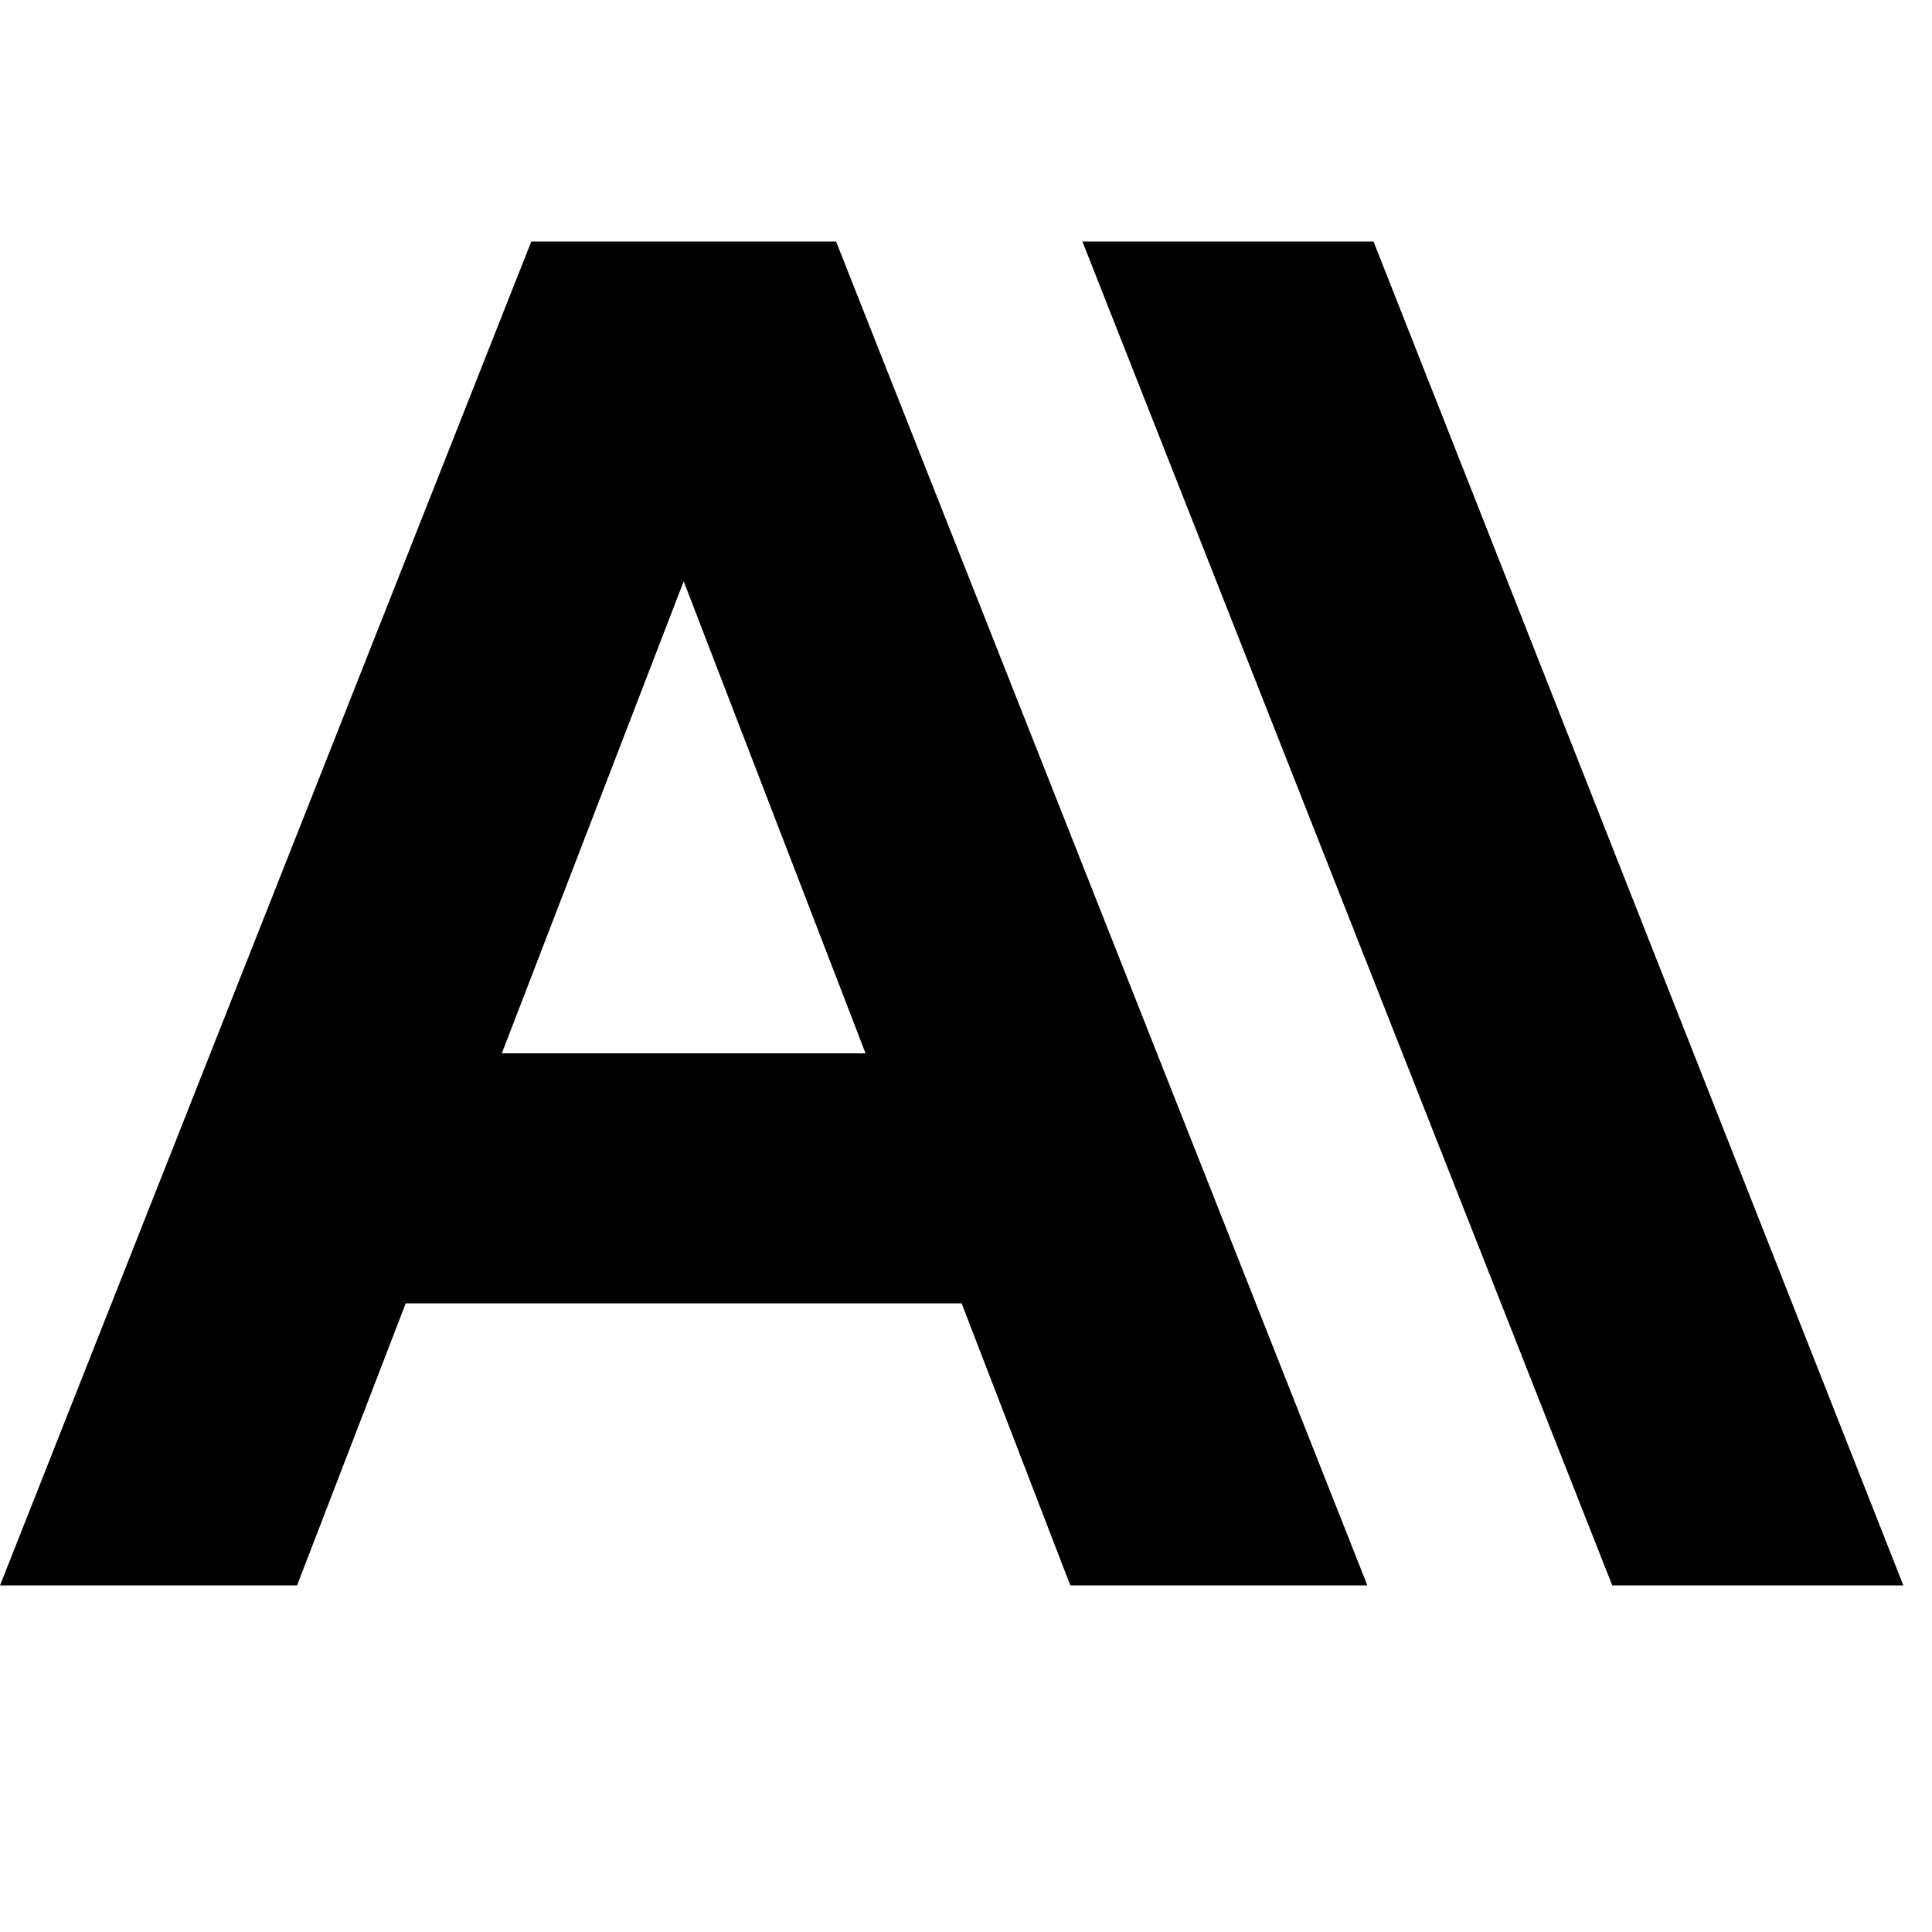 <svg height="64" stroke-linejoin="round" viewBox="0 0 16 16" width="64"
    xmlns="http://www.w3.org/2000/svg">
    <g transform="translate(0,2)">
        <path
            d="M11.375 0h-2.411L13.352 11.13h2.411L11.375 0ZM4.4 0 0 11.13h2.46l0.9-2.336h4.604l0.9 2.336h2.46L6.924 0H4.4Zm-0.244 6.723 1.506-3.909 1.506 3.909H4.156Z"
            fill="currentColor"></path>
    </g>
</svg>